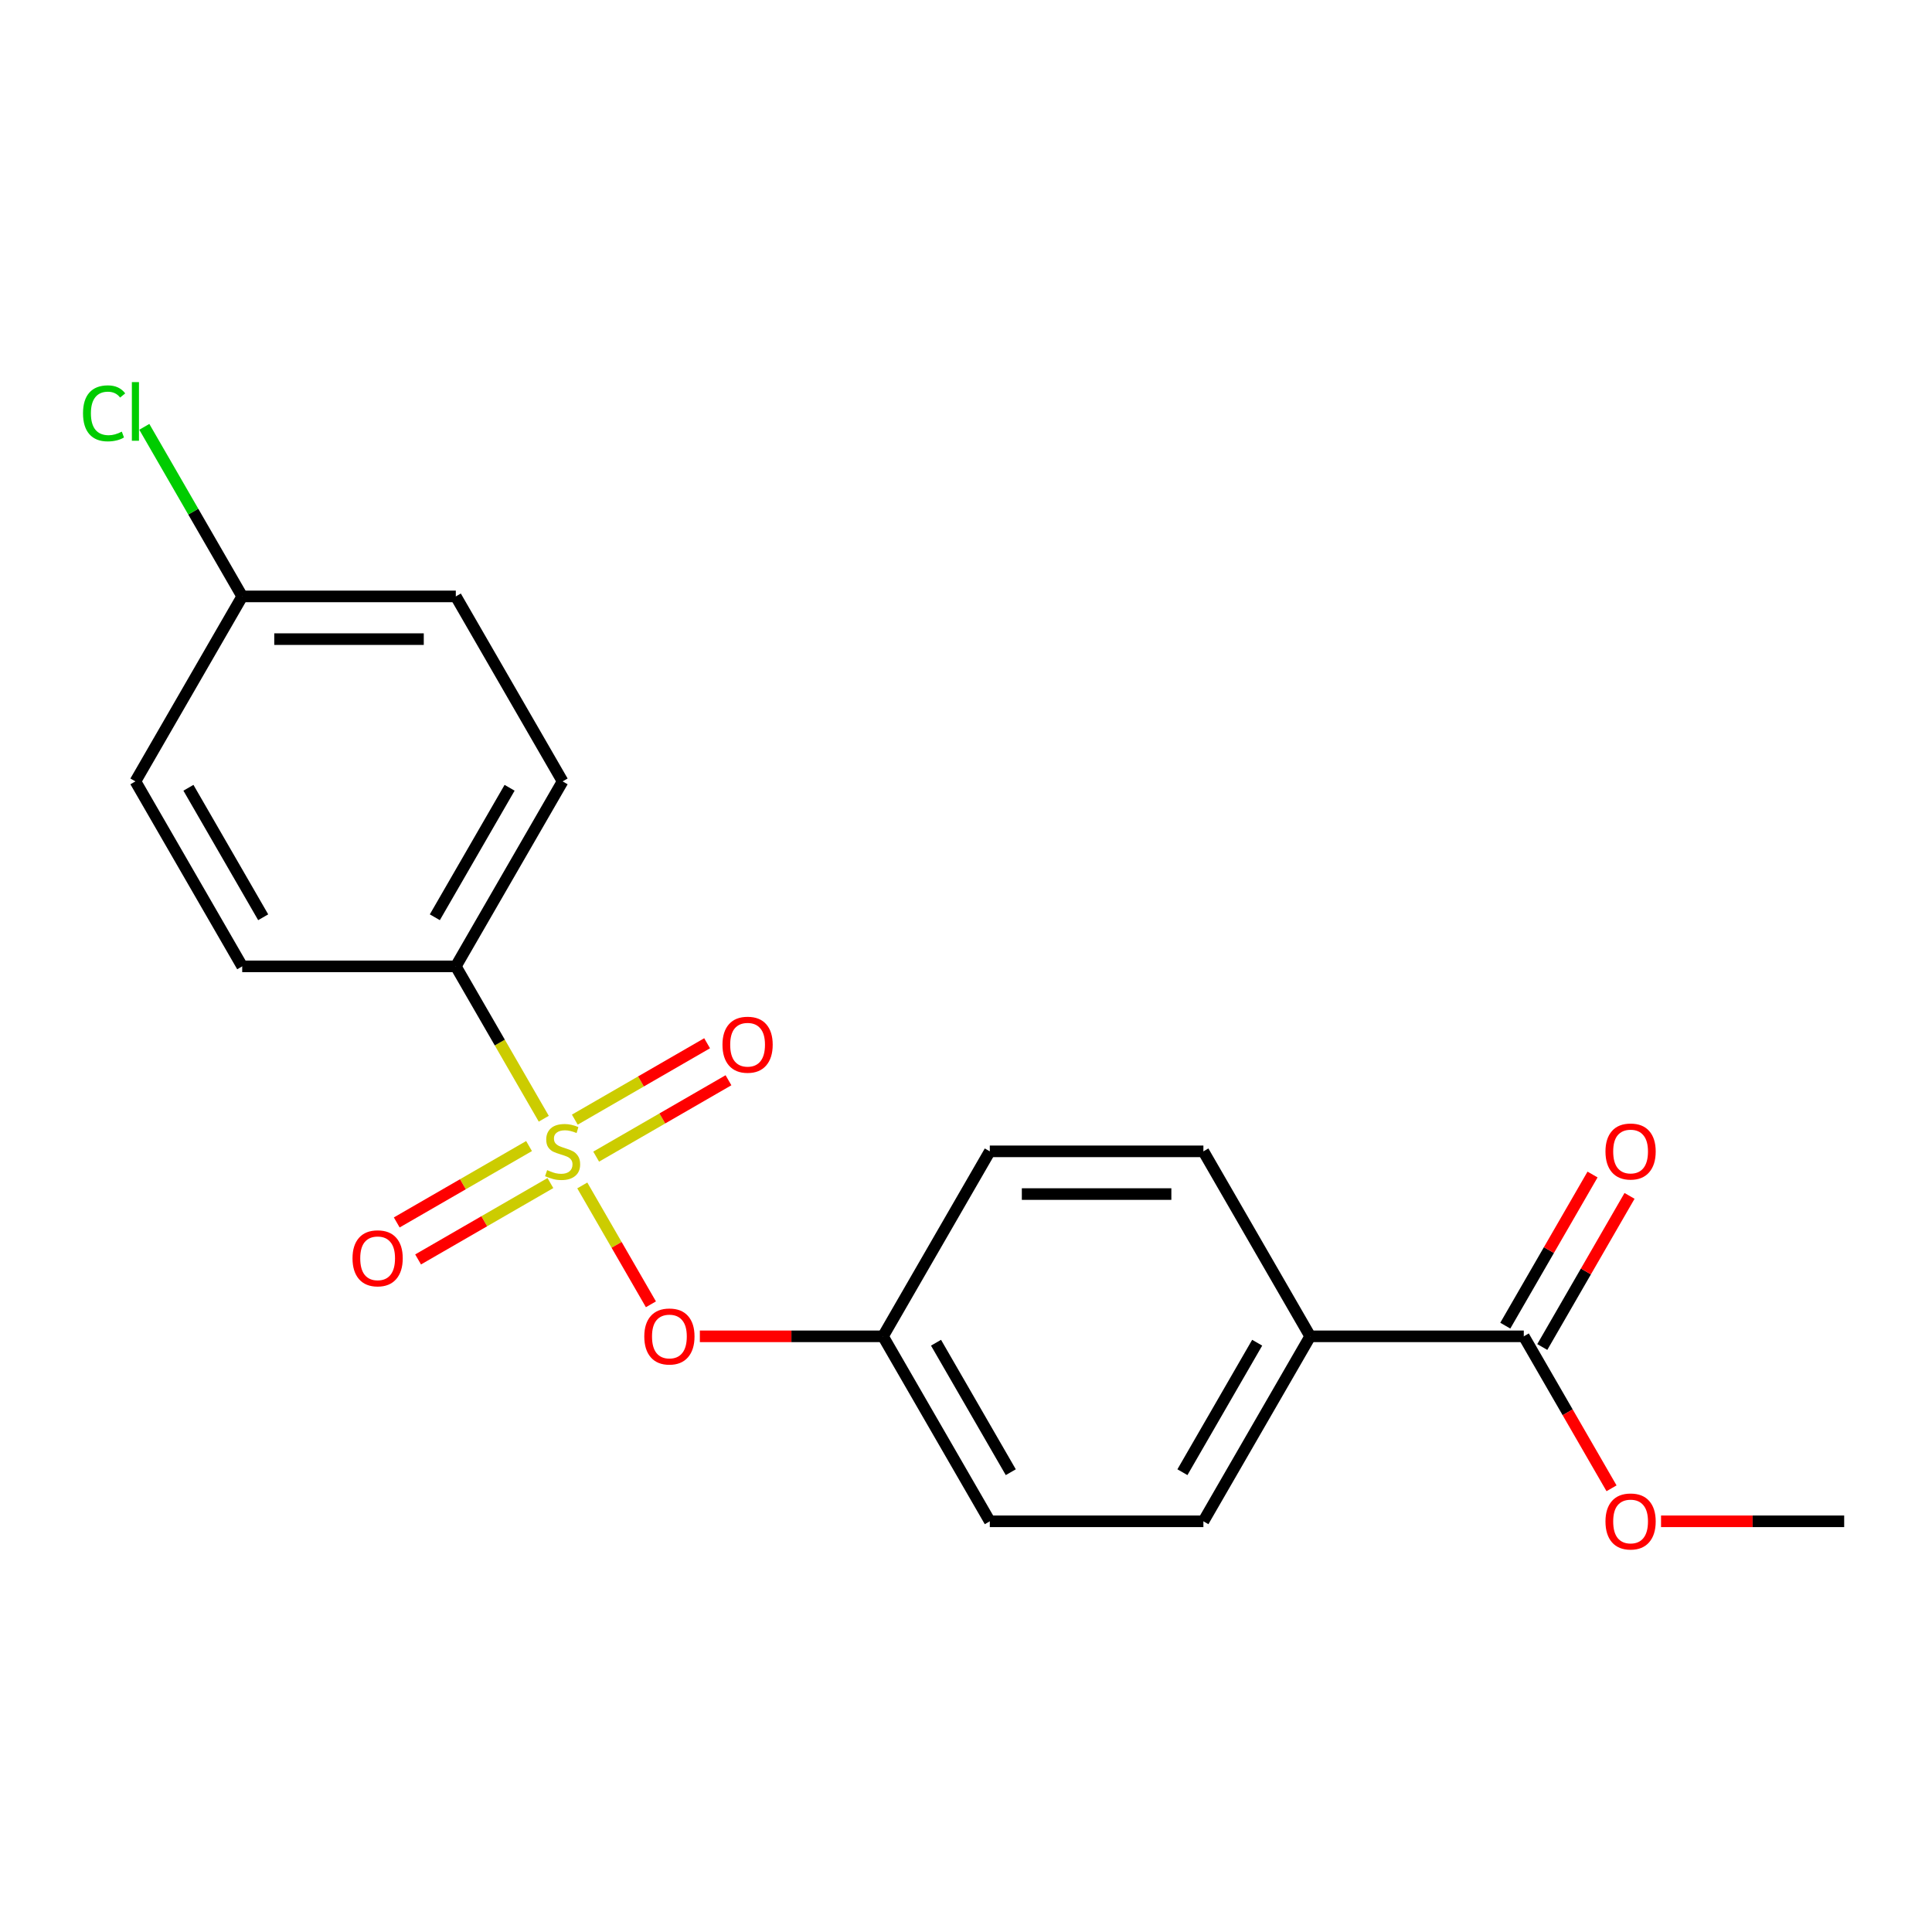 <?xml version='1.0' encoding='iso-8859-1'?>
<svg version='1.1' baseProfile='full'
              xmlns='http://www.w3.org/2000/svg'
                      xmlns:rdkit='http://www.rdkit.org/xml'
                      xmlns:xlink='http://www.w3.org/1999/xlink'
                  xml:space='preserve'
width='1000px' height='1000px' viewBox='0 0 1000 1000'>
<!-- END OF HEADER -->
<rect style='opacity:1.0;fill:#FFFFFF;stroke:none' width='1000' height='1000' x='0' y='0'> </rect>
<path class='bond-0' d='M 301.392,613.58 L 319.153,644.343' style='fill:none;fill-rule:evenodd;stroke:#CCCC00;stroke-width:6px;stroke-linecap:butt;stroke-linejoin:miter;stroke-opacity:1' />
<path class='bond-0' d='M 319.153,644.343 L 336.914,675.106' style='fill:none;fill-rule:evenodd;stroke:#FF0000;stroke-width:6px;stroke-linecap:butt;stroke-linejoin:miter;stroke-opacity:1' />
<path class='bond-1' d='M 281.457,579.052 L 258.692,539.621' style='fill:none;fill-rule:evenodd;stroke:#CCCC00;stroke-width:6px;stroke-linecap:butt;stroke-linejoin:miter;stroke-opacity:1' />
<path class='bond-1' d='M 258.692,539.621 L 235.927,500.191' style='fill:none;fill-rule:evenodd;stroke:#000000;stroke-width:6px;stroke-linecap:butt;stroke-linejoin:miter;stroke-opacity:1' />
<path class='bond-3' d='M 308.577,598.672 L 342.816,578.904' style='fill:none;fill-rule:evenodd;stroke:#CCCC00;stroke-width:6px;stroke-linecap:butt;stroke-linejoin:miter;stroke-opacity:1' />
<path class='bond-3' d='M 342.816,578.904 L 377.056,559.136' style='fill:none;fill-rule:evenodd;stroke:#FF0000;stroke-width:6px;stroke-linecap:butt;stroke-linejoin:miter;stroke-opacity:1' />
<path class='bond-3' d='M 297.521,579.523 L 331.761,559.755' style='fill:none;fill-rule:evenodd;stroke:#CCCC00;stroke-width:6px;stroke-linecap:butt;stroke-linejoin:miter;stroke-opacity:1' />
<path class='bond-3' d='M 331.761,559.755 L 366,539.987' style='fill:none;fill-rule:evenodd;stroke:#FF0000;stroke-width:6px;stroke-linecap:butt;stroke-linejoin:miter;stroke-opacity:1' />
<path class='bond-4' d='M 273.833,593.199 L 239.594,612.968' style='fill:none;fill-rule:evenodd;stroke:#CCCC00;stroke-width:6px;stroke-linecap:butt;stroke-linejoin:miter;stroke-opacity:1' />
<path class='bond-4' d='M 239.594,612.968 L 205.354,632.736' style='fill:none;fill-rule:evenodd;stroke:#FF0000;stroke-width:6px;stroke-linecap:butt;stroke-linejoin:miter;stroke-opacity:1' />
<path class='bond-4' d='M 284.889,612.348 L 250.649,632.117' style='fill:none;fill-rule:evenodd;stroke:#CCCC00;stroke-width:6px;stroke-linecap:butt;stroke-linejoin:miter;stroke-opacity:1' />
<path class='bond-4' d='M 250.649,632.117 L 216.41,651.885' style='fill:none;fill-rule:evenodd;stroke:#FF0000;stroke-width:6px;stroke-linecap:butt;stroke-linejoin:miter;stroke-opacity:1' />
<path class='bond-11' d='M 362.247,691.681 L 409.644,691.681' style='fill:none;fill-rule:evenodd;stroke:#FF0000;stroke-width:6px;stroke-linecap:butt;stroke-linejoin:miter;stroke-opacity:1' />
<path class='bond-11' d='M 409.644,691.681 L 457.04,691.681' style='fill:none;fill-rule:evenodd;stroke:#000000;stroke-width:6px;stroke-linecap:butt;stroke-linejoin:miter;stroke-opacity:1' />
<path class='bond-7' d='M 235.927,500.191 L 291.205,404.446' style='fill:none;fill-rule:evenodd;stroke:#000000;stroke-width:6px;stroke-linecap:butt;stroke-linejoin:miter;stroke-opacity:1' />
<path class='bond-7' d='M 225.069,474.773 L 263.764,407.752' style='fill:none;fill-rule:evenodd;stroke:#000000;stroke-width:6px;stroke-linecap:butt;stroke-linejoin:miter;stroke-opacity:1' />
<path class='bond-8' d='M 235.927,500.191 L 125.37,500.191' style='fill:none;fill-rule:evenodd;stroke:#000000;stroke-width:6px;stroke-linecap:butt;stroke-linejoin:miter;stroke-opacity:1' />
<path class='bond-2' d='M 788.71,691.681 L 678.154,691.681' style='fill:none;fill-rule:evenodd;stroke:#000000;stroke-width:6px;stroke-linecap:butt;stroke-linejoin:miter;stroke-opacity:1' />
<path class='bond-6' d='M 798.285,697.209 L 820.865,658.098' style='fill:none;fill-rule:evenodd;stroke:#000000;stroke-width:6px;stroke-linecap:butt;stroke-linejoin:miter;stroke-opacity:1' />
<path class='bond-6' d='M 820.865,658.098 L 843.446,618.987' style='fill:none;fill-rule:evenodd;stroke:#FF0000;stroke-width:6px;stroke-linecap:butt;stroke-linejoin:miter;stroke-opacity:1' />
<path class='bond-6' d='M 779.136,686.153 L 801.716,647.042' style='fill:none;fill-rule:evenodd;stroke:#000000;stroke-width:6px;stroke-linecap:butt;stroke-linejoin:miter;stroke-opacity:1' />
<path class='bond-6' d='M 801.716,647.042 L 824.297,607.932' style='fill:none;fill-rule:evenodd;stroke:#FF0000;stroke-width:6px;stroke-linecap:butt;stroke-linejoin:miter;stroke-opacity:1' />
<path class='bond-13' d='M 788.71,691.681 L 811.418,731.011' style='fill:none;fill-rule:evenodd;stroke:#000000;stroke-width:6px;stroke-linecap:butt;stroke-linejoin:miter;stroke-opacity:1' />
<path class='bond-13' d='M 811.418,731.011 L 834.125,770.342' style='fill:none;fill-rule:evenodd;stroke:#FF0000;stroke-width:6px;stroke-linecap:butt;stroke-linejoin:miter;stroke-opacity:1' />
<path class='bond-5' d='M 678.154,691.681 L 622.875,787.426' style='fill:none;fill-rule:evenodd;stroke:#000000;stroke-width:6px;stroke-linecap:butt;stroke-linejoin:miter;stroke-opacity:1' />
<path class='bond-5' d='M 650.713,694.987 L 612.018,762.008' style='fill:none;fill-rule:evenodd;stroke:#000000;stroke-width:6px;stroke-linecap:butt;stroke-linejoin:miter;stroke-opacity:1' />
<path class='bond-21' d='M 678.154,691.681 L 622.875,595.936' style='fill:none;fill-rule:evenodd;stroke:#000000;stroke-width:6px;stroke-linecap:butt;stroke-linejoin:miter;stroke-opacity:1' />
<path class='bond-16' d='M 291.205,404.446 L 235.927,308.701' style='fill:none;fill-rule:evenodd;stroke:#000000;stroke-width:6px;stroke-linecap:butt;stroke-linejoin:miter;stroke-opacity:1' />
<path class='bond-17' d='M 125.37,500.191 L 70.091,404.446' style='fill:none;fill-rule:evenodd;stroke:#000000;stroke-width:6px;stroke-linecap:butt;stroke-linejoin:miter;stroke-opacity:1' />
<path class='bond-17' d='M 136.227,474.773 L 97.532,407.752' style='fill:none;fill-rule:evenodd;stroke:#000000;stroke-width:6px;stroke-linecap:butt;stroke-linejoin:miter;stroke-opacity:1' />
<path class='bond-9' d='M 622.875,595.936 L 512.318,595.936' style='fill:none;fill-rule:evenodd;stroke:#000000;stroke-width:6px;stroke-linecap:butt;stroke-linejoin:miter;stroke-opacity:1' />
<path class='bond-9' d='M 606.292,618.047 L 528.902,618.047' style='fill:none;fill-rule:evenodd;stroke:#000000;stroke-width:6px;stroke-linecap:butt;stroke-linejoin:miter;stroke-opacity:1' />
<path class='bond-10' d='M 622.875,787.426 L 512.318,787.426' style='fill:none;fill-rule:evenodd;stroke:#000000;stroke-width:6px;stroke-linecap:butt;stroke-linejoin:miter;stroke-opacity:1' />
<path class='bond-14' d='M 457.04,691.681 L 512.318,595.936' style='fill:none;fill-rule:evenodd;stroke:#000000;stroke-width:6px;stroke-linecap:butt;stroke-linejoin:miter;stroke-opacity:1' />
<path class='bond-15' d='M 457.04,691.681 L 512.318,787.426' style='fill:none;fill-rule:evenodd;stroke:#000000;stroke-width:6px;stroke-linecap:butt;stroke-linejoin:miter;stroke-opacity:1' />
<path class='bond-15' d='M 484.481,694.987 L 523.176,762.008' style='fill:none;fill-rule:evenodd;stroke:#000000;stroke-width:6px;stroke-linecap:butt;stroke-linejoin:miter;stroke-opacity:1' />
<path class='bond-12' d='M 125.37,308.701 L 70.091,404.446' style='fill:none;fill-rule:evenodd;stroke:#000000;stroke-width:6px;stroke-linecap:butt;stroke-linejoin:miter;stroke-opacity:1' />
<path class='bond-18' d='M 125.37,308.701 L 100.033,264.815' style='fill:none;fill-rule:evenodd;stroke:#000000;stroke-width:6px;stroke-linecap:butt;stroke-linejoin:miter;stroke-opacity:1' />
<path class='bond-18' d='M 100.033,264.815 L 74.695,220.93' style='fill:none;fill-rule:evenodd;stroke:#00CC00;stroke-width:6px;stroke-linecap:butt;stroke-linejoin:miter;stroke-opacity:1' />
<path class='bond-20' d='M 125.37,308.701 L 235.927,308.701' style='fill:none;fill-rule:evenodd;stroke:#000000;stroke-width:6px;stroke-linecap:butt;stroke-linejoin:miter;stroke-opacity:1' />
<path class='bond-20' d='M 141.953,330.812 L 219.343,330.812' style='fill:none;fill-rule:evenodd;stroke:#000000;stroke-width:6px;stroke-linecap:butt;stroke-linejoin:miter;stroke-opacity:1' />
<path class='bond-19' d='M 859.753,787.426 L 907.149,787.426' style='fill:none;fill-rule:evenodd;stroke:#FF0000;stroke-width:6px;stroke-linecap:butt;stroke-linejoin:miter;stroke-opacity:1' />
<path class='bond-19' d='M 907.149,787.426 L 954.545,787.426' style='fill:none;fill-rule:evenodd;stroke:#000000;stroke-width:6px;stroke-linecap:butt;stroke-linejoin:miter;stroke-opacity:1' />
<path  class='atom-0' d='M 283.205 605.656
Q 283.525 605.776, 284.845 606.336
Q 286.165 606.896, 287.605 607.256
Q 289.085 607.576, 290.525 607.576
Q 293.205 607.576, 294.765 606.296
Q 296.325 604.976, 296.325 602.696
Q 296.325 601.136, 295.525 600.176
Q 294.765 599.216, 293.565 598.696
Q 292.365 598.176, 290.365 597.576
Q 287.845 596.816, 286.325 596.096
Q 284.845 595.376, 283.765 593.856
Q 282.725 592.336, 282.725 589.776
Q 282.725 586.216, 285.125 584.016
Q 287.565 581.816, 292.365 581.816
Q 295.645 581.816, 299.365 583.376
L 298.445 586.456
Q 295.045 585.056, 292.485 585.056
Q 289.725 585.056, 288.205 586.216
Q 286.685 587.336, 286.725 589.296
Q 286.725 590.816, 287.485 591.736
Q 288.285 592.656, 289.405 593.176
Q 290.565 593.696, 292.485 594.296
Q 295.045 595.096, 296.565 595.896
Q 298.085 596.696, 299.165 598.336
Q 300.285 599.936, 300.285 602.696
Q 300.285 606.616, 297.645 608.736
Q 295.045 610.816, 290.685 610.816
Q 288.165 610.816, 286.245 610.256
Q 284.365 609.736, 282.125 608.816
L 283.205 605.656
' fill='#CCCC00'/>
<path  class='atom-1' d='M 333.483 691.761
Q 333.483 684.961, 336.843 681.161
Q 340.203 677.361, 346.483 677.361
Q 352.763 677.361, 356.123 681.161
Q 359.483 684.961, 359.483 691.761
Q 359.483 698.641, 356.083 702.561
Q 352.683 706.441, 346.483 706.441
Q 340.243 706.441, 336.843 702.561
Q 333.483 698.681, 333.483 691.761
M 346.483 703.241
Q 350.803 703.241, 353.123 700.361
Q 355.483 697.441, 355.483 691.761
Q 355.483 686.201, 353.123 683.401
Q 350.803 680.561, 346.483 680.561
Q 342.163 680.561, 339.803 683.361
Q 337.483 686.161, 337.483 691.761
Q 337.483 697.481, 339.803 700.361
Q 342.163 703.241, 346.483 703.241
' fill='#FF0000'/>
<path  class='atom-4' d='M 373.95 540.737
Q 373.95 533.937, 377.31 530.137
Q 380.67 526.337, 386.95 526.337
Q 393.23 526.337, 396.59 530.137
Q 399.95 533.937, 399.95 540.737
Q 399.95 547.617, 396.55 551.537
Q 393.15 555.417, 386.95 555.417
Q 380.71 555.417, 377.31 551.537
Q 373.95 547.657, 373.95 540.737
M 386.95 552.217
Q 391.27 552.217, 393.59 549.337
Q 395.95 546.417, 395.95 540.737
Q 395.95 535.177, 393.59 532.377
Q 391.27 529.537, 386.95 529.537
Q 382.63 529.537, 380.27 532.337
Q 377.95 535.137, 377.95 540.737
Q 377.95 546.457, 380.27 549.337
Q 382.63 552.217, 386.95 552.217
' fill='#FF0000'/>
<path  class='atom-5' d='M 182.46 651.294
Q 182.46 644.494, 185.82 640.694
Q 189.18 636.894, 195.46 636.894
Q 201.74 636.894, 205.1 640.694
Q 208.46 644.494, 208.46 651.294
Q 208.46 658.174, 205.06 662.094
Q 201.66 665.974, 195.46 665.974
Q 189.22 665.974, 185.82 662.094
Q 182.46 658.214, 182.46 651.294
M 195.46 662.774
Q 199.78 662.774, 202.1 659.894
Q 204.46 656.974, 204.46 651.294
Q 204.46 645.734, 202.1 642.934
Q 199.78 640.094, 195.46 640.094
Q 191.14 640.094, 188.78 642.894
Q 186.46 645.694, 186.46 651.294
Q 186.46 657.014, 188.78 659.894
Q 191.14 662.774, 195.46 662.774
' fill='#FF0000'/>
<path  class='atom-7' d='M 830.989 596.016
Q 830.989 589.216, 834.349 585.416
Q 837.709 581.616, 843.989 581.616
Q 850.269 581.616, 853.629 585.416
Q 856.989 589.216, 856.989 596.016
Q 856.989 602.896, 853.589 606.816
Q 850.189 610.696, 843.989 610.696
Q 837.749 610.696, 834.349 606.816
Q 830.989 602.936, 830.989 596.016
M 843.989 607.496
Q 848.309 607.496, 850.629 604.616
Q 852.989 601.696, 852.989 596.016
Q 852.989 590.456, 850.629 587.656
Q 848.309 584.816, 843.989 584.816
Q 839.669 584.816, 837.309 587.616
Q 834.989 590.416, 834.989 596.016
Q 834.989 601.736, 837.309 604.616
Q 839.669 607.496, 843.989 607.496
' fill='#FF0000'/>
<path  class='atom-14' d='M 830.989 787.506
Q 830.989 780.706, 834.349 776.906
Q 837.709 773.106, 843.989 773.106
Q 850.269 773.106, 853.629 776.906
Q 856.989 780.706, 856.989 787.506
Q 856.989 794.386, 853.589 798.306
Q 850.189 802.186, 843.989 802.186
Q 837.749 802.186, 834.349 798.306
Q 830.989 794.426, 830.989 787.506
M 843.989 798.986
Q 848.309 798.986, 850.629 796.106
Q 852.989 793.186, 852.989 787.506
Q 852.989 781.946, 850.629 779.146
Q 848.309 776.306, 843.989 776.306
Q 839.669 776.306, 837.309 779.106
Q 834.989 781.906, 834.989 787.506
Q 834.989 793.226, 837.309 796.106
Q 839.669 798.986, 843.989 798.986
' fill='#FF0000'/>
<path  class='atom-19' d='M 42.971 213.936
Q 42.971 206.896, 46.251 203.216
Q 49.571 199.496, 55.851 199.496
Q 61.691 199.496, 64.811 203.616
L 62.171 205.776
Q 59.891 202.776, 55.851 202.776
Q 51.571 202.776, 49.291 205.656
Q 47.051 208.496, 47.051 213.936
Q 47.051 219.536, 49.371 222.416
Q 51.731 225.296, 56.291 225.296
Q 59.411 225.296, 63.051 223.416
L 64.171 226.416
Q 62.691 227.376, 60.451 227.936
Q 58.211 228.496, 55.731 228.496
Q 49.571 228.496, 46.251 224.736
Q 42.971 220.976, 42.971 213.936
' fill='#00CC00'/>
<path  class='atom-19' d='M 68.251 197.776
L 71.931 197.776
L 71.931 228.136
L 68.251 228.136
L 68.251 197.776
' fill='#00CC00'/>
</svg>
